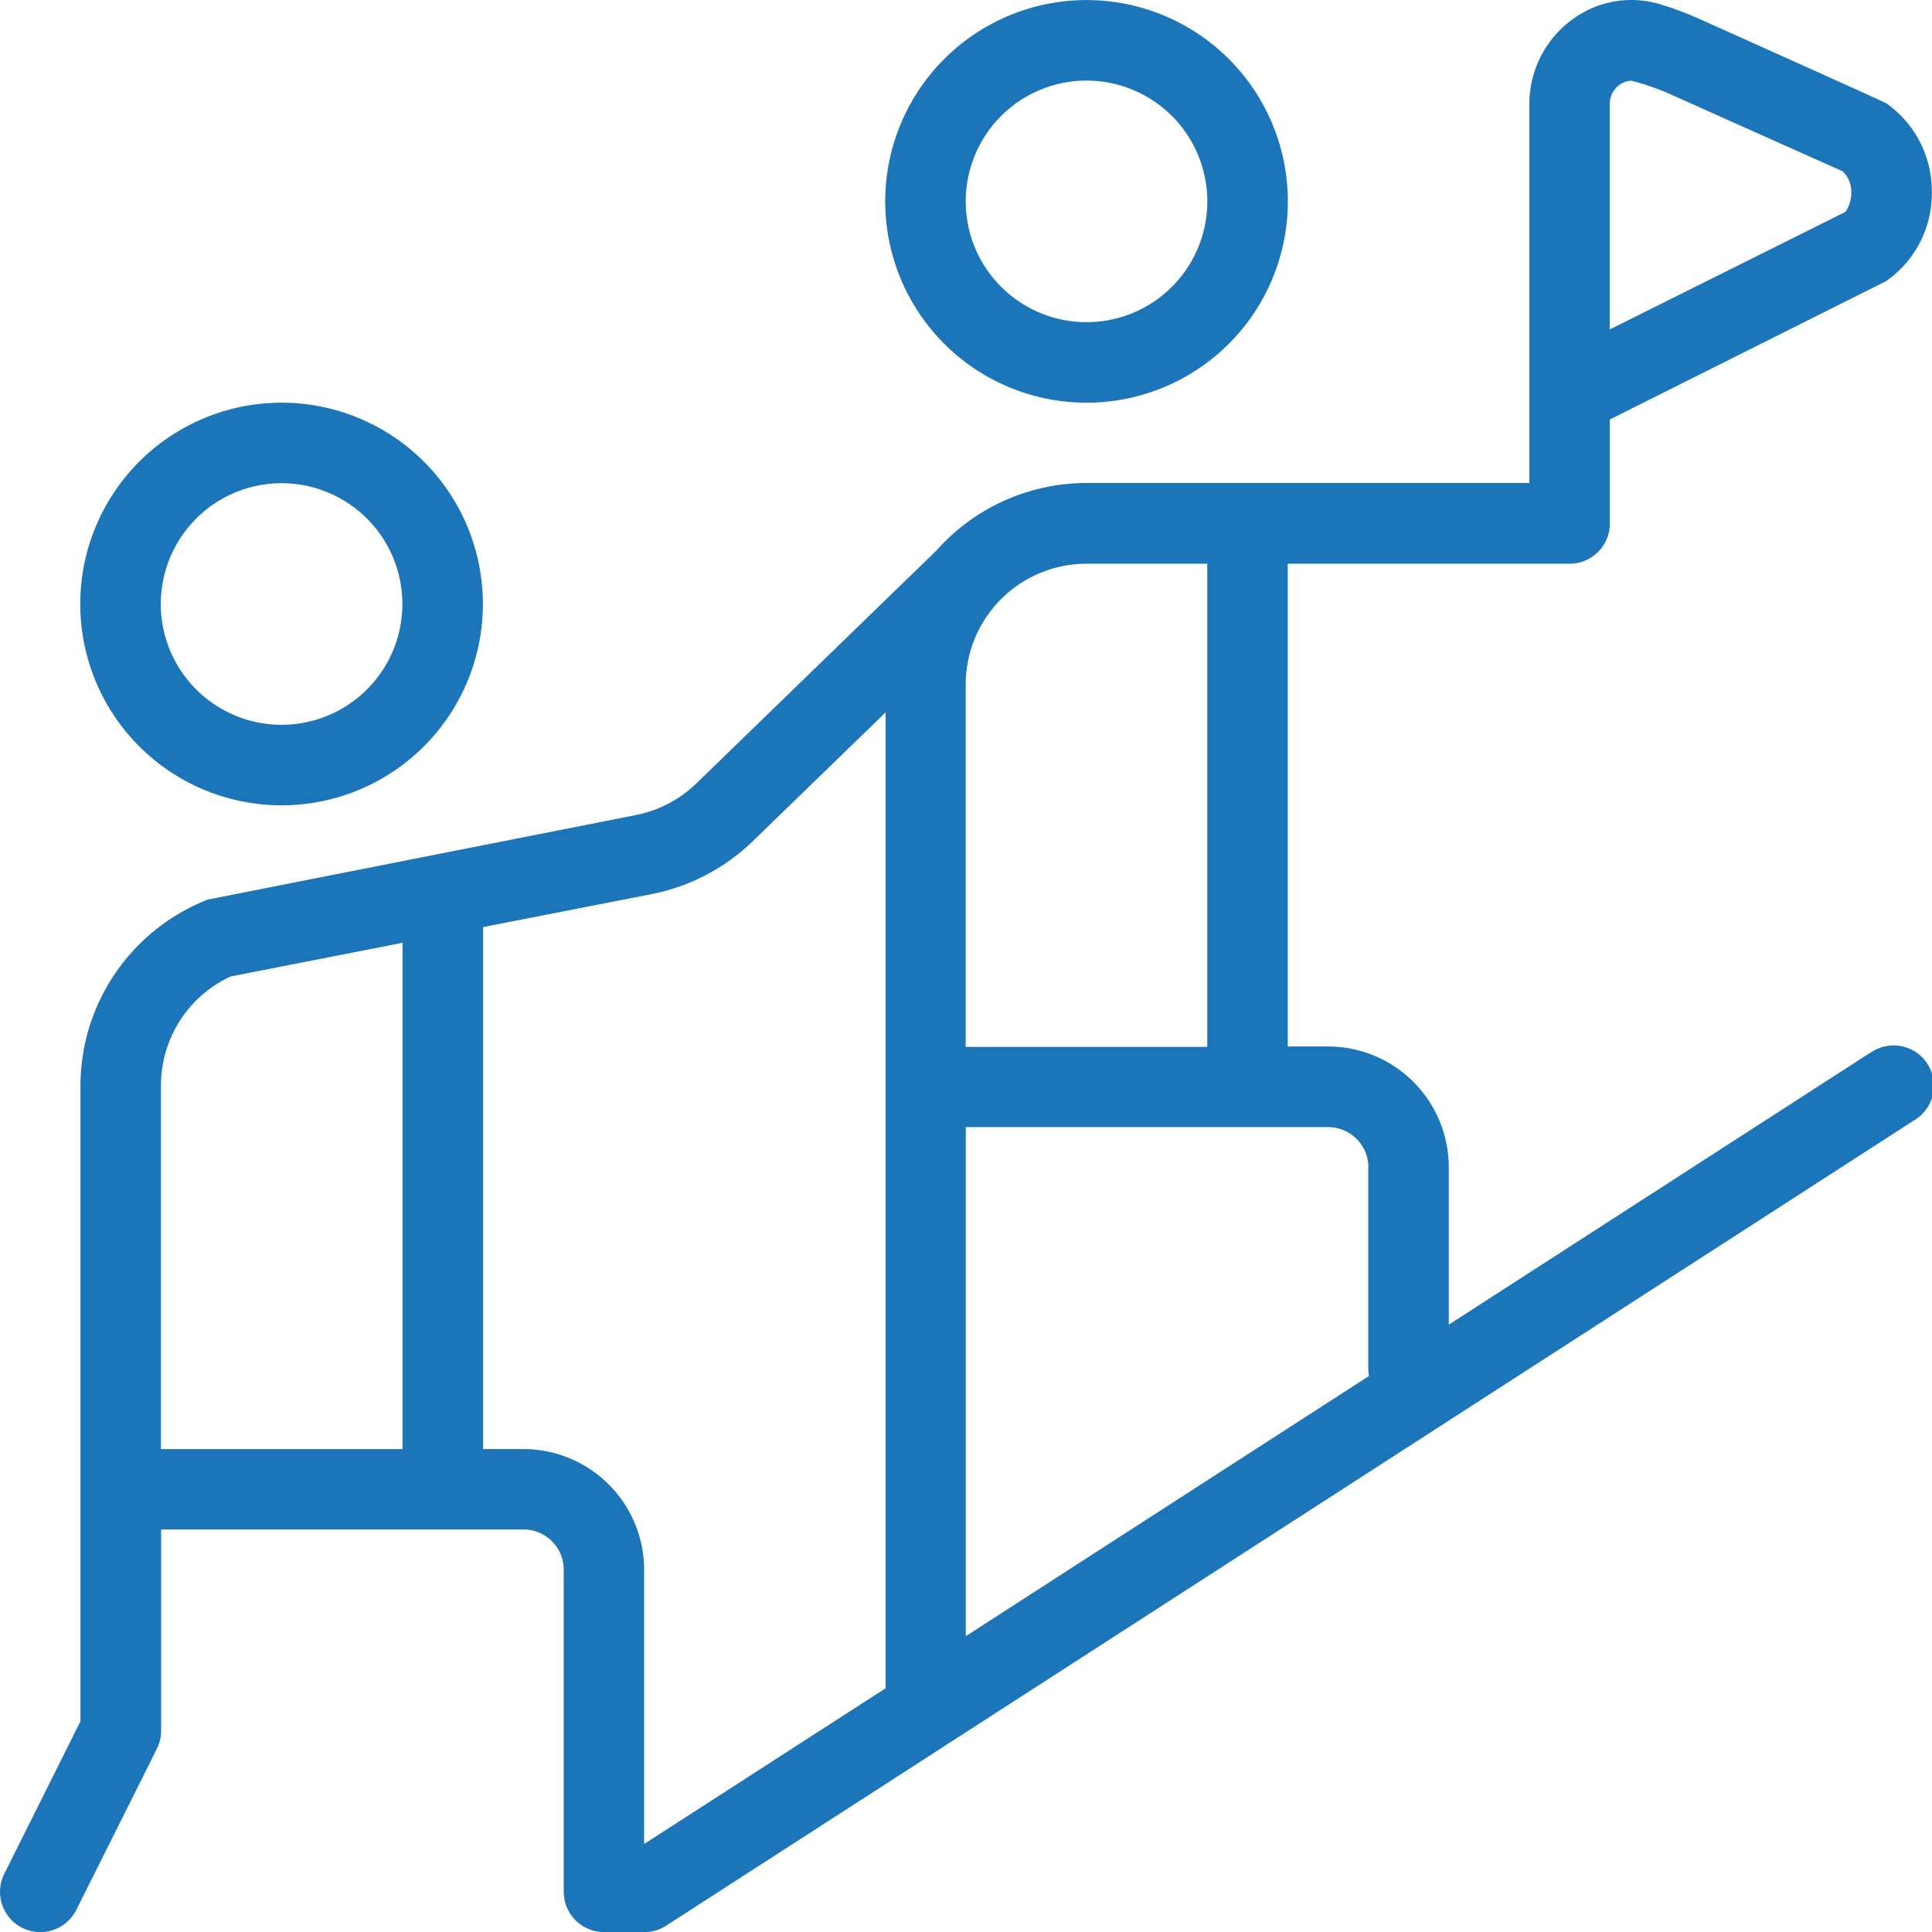 <svg xmlns="http://www.w3.org/2000/svg" width="52.784" height="52.787" viewBox="0 0 52.784 52.787">
  <path id="leadership" d="M29.687,11a5.5,5.5,0,1,0-5.5-5.5A5.5,5.5,0,0,0,29.687,11Zm0-8.8a3.3,3.3,0,1,1-3.3,3.3A3.3,3.3,0,0,1,29.687,2.2ZM7.695,22a5.5,5.5,0,1,0-5.5-5.5A5.5,5.5,0,0,0,7.695,22Zm0-8.8a3.3,3.3,0,1,1-3.3,3.3A3.3,3.3,0,0,1,7.695,13.2ZM51.084,28.769l-11.5,7.42v-4.3a3.3,3.3,0,0,0-3.3-3.3h-1.1V15.4h7.7a1.1,1.1,0,0,0,1.1-1.1V11.459l7.554-3.783a2.928,2.928,0,0,0,1.243-2.428A2.931,2.931,0,0,0,51.537,2.82c-.055-.04-5.12-2.311-5.12-2.311A8.673,8.673,0,0,0,45.366.117a2.711,2.711,0,0,0-2.43.431,2.851,2.851,0,0,0-1.15,2.281V13.194h-12.1a5.487,5.487,0,0,0-4.1,1.845l-6.552,6.356a3.3,3.3,0,0,1-1.66.871L5.68,24.575A5.472,5.472,0,0,0,2.2,29.69V47.025L.119,51.192a1.1,1.1,0,0,0,1.968.985l2.2-4.4a1.09,1.09,0,0,0,.117-.493v-5.5h9.9a1.1,1.1,0,0,1,1.1,1.1v8.8a1.1,1.1,0,0,0,1.1,1.1h1.1a1.085,1.085,0,0,0,.6-.176L52.282,30.616a1.1,1.1,0,1,0-1.192-1.845Zm-7.1-25.936a.639.639,0,0,1,.262-.515.577.577,0,0,1,.332-.114,7.17,7.17,0,0,1,.937.314l4.834,2.162a.764.764,0,0,1,.231.57.919.919,0,0,1-.158.537L43.98,9V2.833Zm-6.6,29.058v5.5a1.041,1.041,0,0,0,.02.2L26.388,44.7V30.792h9.9a1.1,1.1,0,0,1,1.1,1.1ZM32.986,15.4v13.2h-6.6V18.7a3.3,3.3,0,0,1,3.3-3.3ZM4.4,29.692a3.281,3.281,0,0,1,1.9-3.015l4.7-.921V39.589H4.4Zm13.2,20.684V42.888a3.3,3.3,0,0,0-3.3-3.3h-1.1V25.327l4.6-.9a5.5,5.5,0,0,0,2.771-1.449l3.627-3.517V46.123l-6.6,4.256Z" transform="translate(-0.002 0.002)" fill="#1d75b9"/>
</svg>
